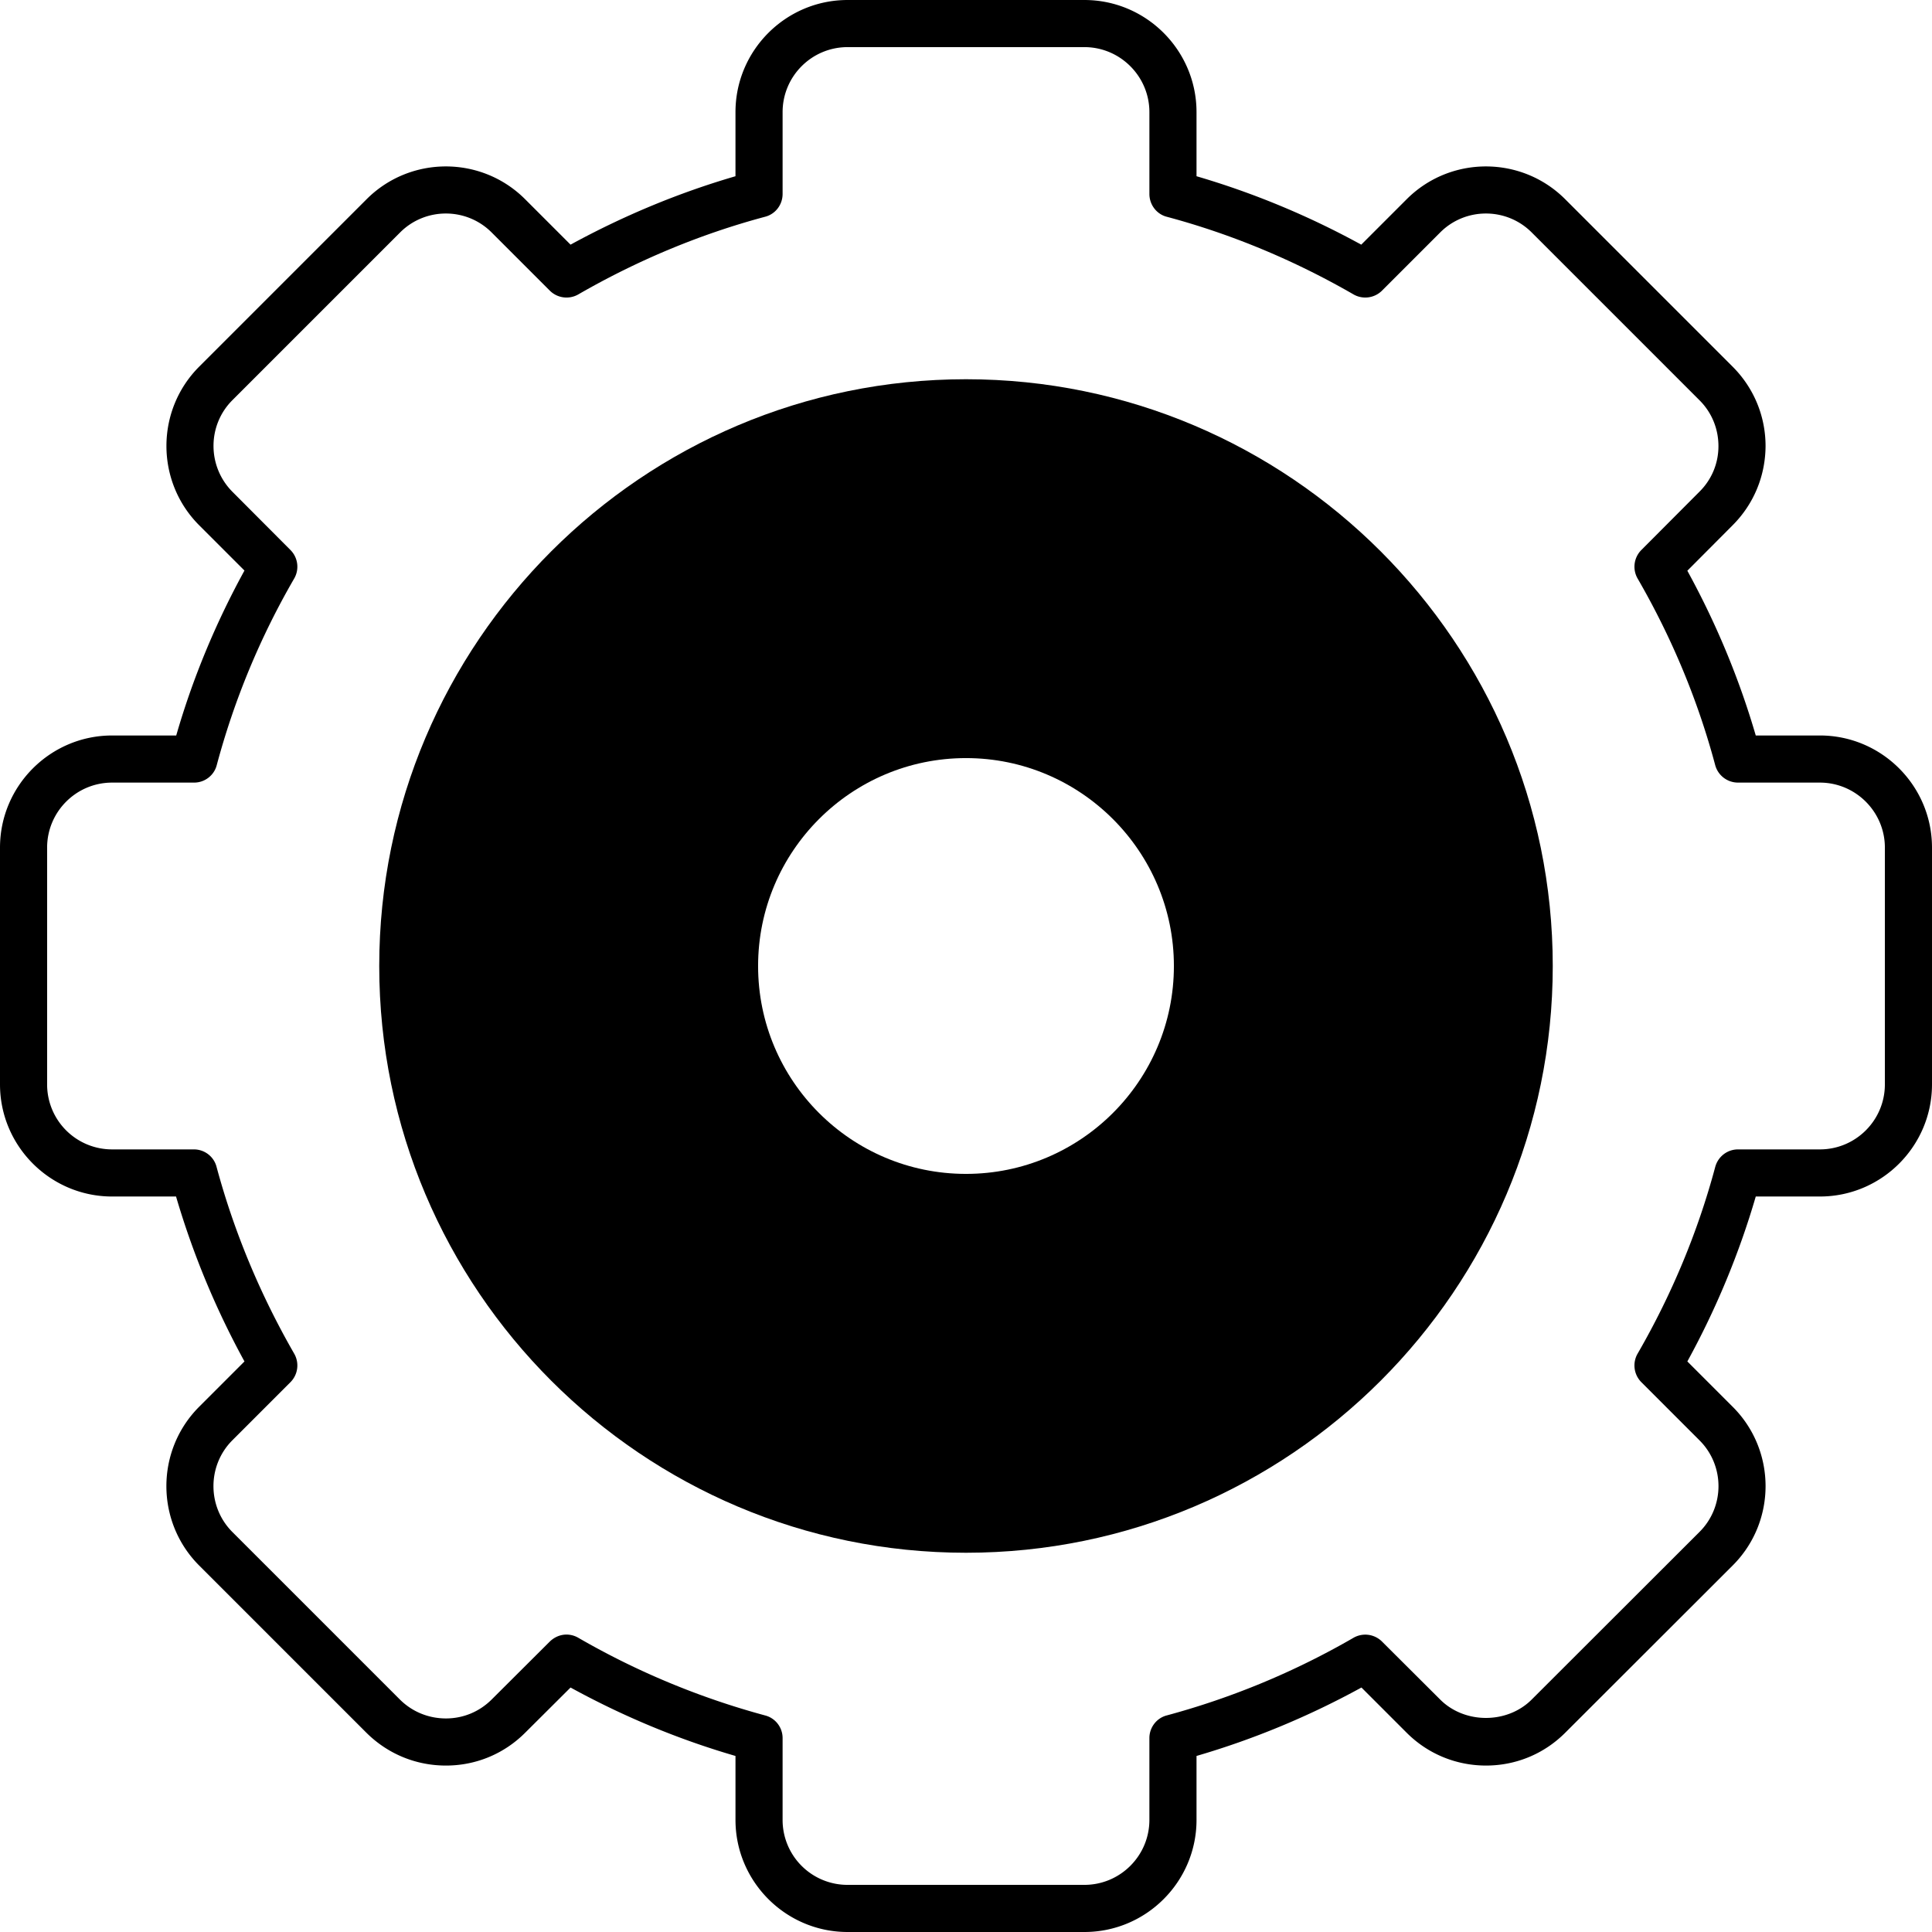<svg xmlns="http://www.w3.org/2000/svg" viewBox="6.037 6.037 499.928 499.928"><g><path d="M476.943 196.35H460.36c-4.292-14.73-10.242-29.021-17.704-42.629l11.705-11.753c5.463-5.463 8.487-12.729 8.535-20.486 0-7.754-3.024-15.07-8.535-20.581L411.05 57.589c-11.315-11.315-29.703-11.315-41.018 0l-11.755 11.755C344.67 61.883 330.33 55.932 315.65 51.64V35.058c0-15.999-13.022-29.021-29.02-29.021h-61.26c-15.997 0-29.02 13.022-29.02 29.021V51.64c-14.73 4.291-29.02 10.243-42.677 17.704l-11.755-11.755c-11.315-11.315-29.703-11.315-41.018 0l-43.31 43.313c-11.315 11.315-11.315 29.752 0 41.067l11.705 11.705c-7.462 13.608-13.413 27.947-17.656 42.677H35.057c-15.998 0-29.02 13.022-29.02 29.021v61.257c0 15.999 13.022 29.021 29.02 29.021h16.534a214.197 214.197 0 0 0 17.705 42.677l-11.754 11.755c-11.267 11.315-11.267 29.702 0 41.019l43.311 43.31c5.511 5.463 12.779 8.485 20.582 8.485 7.755 0 15.022-3.022 20.485-8.485l11.755-11.707c13.608 7.464 27.898 13.413 42.677 17.707v16.535c0 15.997 13.022 29.019 29.02 29.019h61.259c15.998 0 29.02-13.022 29.02-29.019V460.41c14.73-4.294 29.069-10.243 42.677-17.707l11.706 11.707c5.463 5.463 12.779 8.485 20.533 8.485 7.755 0 15.022-3.022 20.485-8.485l43.36-43.31c11.315-11.317 11.315-29.705 0-41.019l-11.754-11.755c7.462-13.608 13.413-27.947 17.704-42.677h16.583c15.998 0 29.02-13.022 29.02-29.021v-61.257c-.002-15.999-13.024-29.021-29.022-29.021zm16.827 90.279c0 9.316-7.56 16.828-16.827 16.828h-21.167c-2.78 0-5.17 1.853-5.902 4.537-4.487 16.778-11.267 33.067-20.095 48.333a6.126 6.126 0 0 0 .976 7.366l15.022 15.023c6.585 6.535 6.585 17.216 0 23.751l-43.359 43.312c-6.341 6.39-17.412 6.39-23.753 0l-15.022-14.975a6.126 6.126 0 0 0-7.365-.974 201.087 201.087 0 0 1-48.335 20.095c-2.634.681-4.487 3.12-4.487 5.851v21.169c0 9.314-7.56 16.825-16.827 16.825H225.37a16.798 16.798 0 0 1-16.827-16.825v-21.169c0-2.732-1.853-5.17-4.536-5.851a201.905 201.905 0 0 1-48.334-20.095 6.12 6.12 0 0 0-3.024-.829c-1.61 0-3.122.633-4.341 1.803l-15.022 14.975c-3.17 3.17-7.365 4.925-11.852 4.925-4.536 0-8.779-1.755-11.949-4.925l-43.311-43.312c-6.536-6.535-6.536-17.216 0-23.751l15.022-15.023a6.129 6.129 0 0 0 .976-7.366c-8.779-15.265-15.559-31.507-20.095-48.333-.683-2.684-3.122-4.537-5.853-4.537H35.057a16.798 16.798 0 0 1-16.827-16.828v-61.257c0-9.269 7.511-16.828 16.827-16.828h21.216c2.731 0 5.17-1.853 5.853-4.537a198.61 198.61 0 0 1 20.046-48.285 6.123 6.123 0 0 0-.976-7.364l-14.973-15.023c-6.584-6.585-6.584-17.266 0-23.801l43.311-43.312c6.536-6.582 17.217-6.582 23.753 0l15.022 15.023a6.13 6.13 0 0 0 7.365.976c15.315-8.828 31.556-15.608 48.334-20.095 2.683-.683 4.536-3.122 4.536-5.901V35.058c0-9.266 7.511-16.828 16.827-16.828h61.259c9.267 0 16.827 7.561 16.827 16.828v21.167c0 2.779 1.853 5.218 4.487 5.901 16.778 4.487 33.02 11.267 48.335 20.095a6.13 6.13 0 0 0 7.365-.976l15.022-15.023c6.536-6.582 17.217-6.582 23.753 0l43.31 43.312c3.219 3.17 4.975 7.414 4.975 11.948 0 4.487-1.756 8.683-4.975 11.853l-14.973 15.023a6.126 6.126 0 0 0-.976 7.364c8.828 15.265 15.608 31.507 20.095 48.335a6.116 6.116 0 0 0 5.902 4.487h21.167c9.267 0 16.827 7.559 16.827 16.828v61.257z" fill="#000000" opacity="1" data-original="#000000"></path><path d="M256 104.169c-83.744 0-151.831 68.135-151.831 151.831 0 83.743 68.088 151.831 151.831 151.831 83.695 0 151.831-68.087 151.831-151.831 0-83.696-68.136-151.831-151.831-151.831zm0 205.627c-29.703 0-53.797-24.094-53.797-53.796 0-29.655 24.094-53.796 53.797-53.796 29.654 0 53.797 24.141 53.797 53.796 0 29.702-24.143 53.796-53.797 53.796z" fill="#000000" opacity="1" data-original="#000000"></path></g></svg>